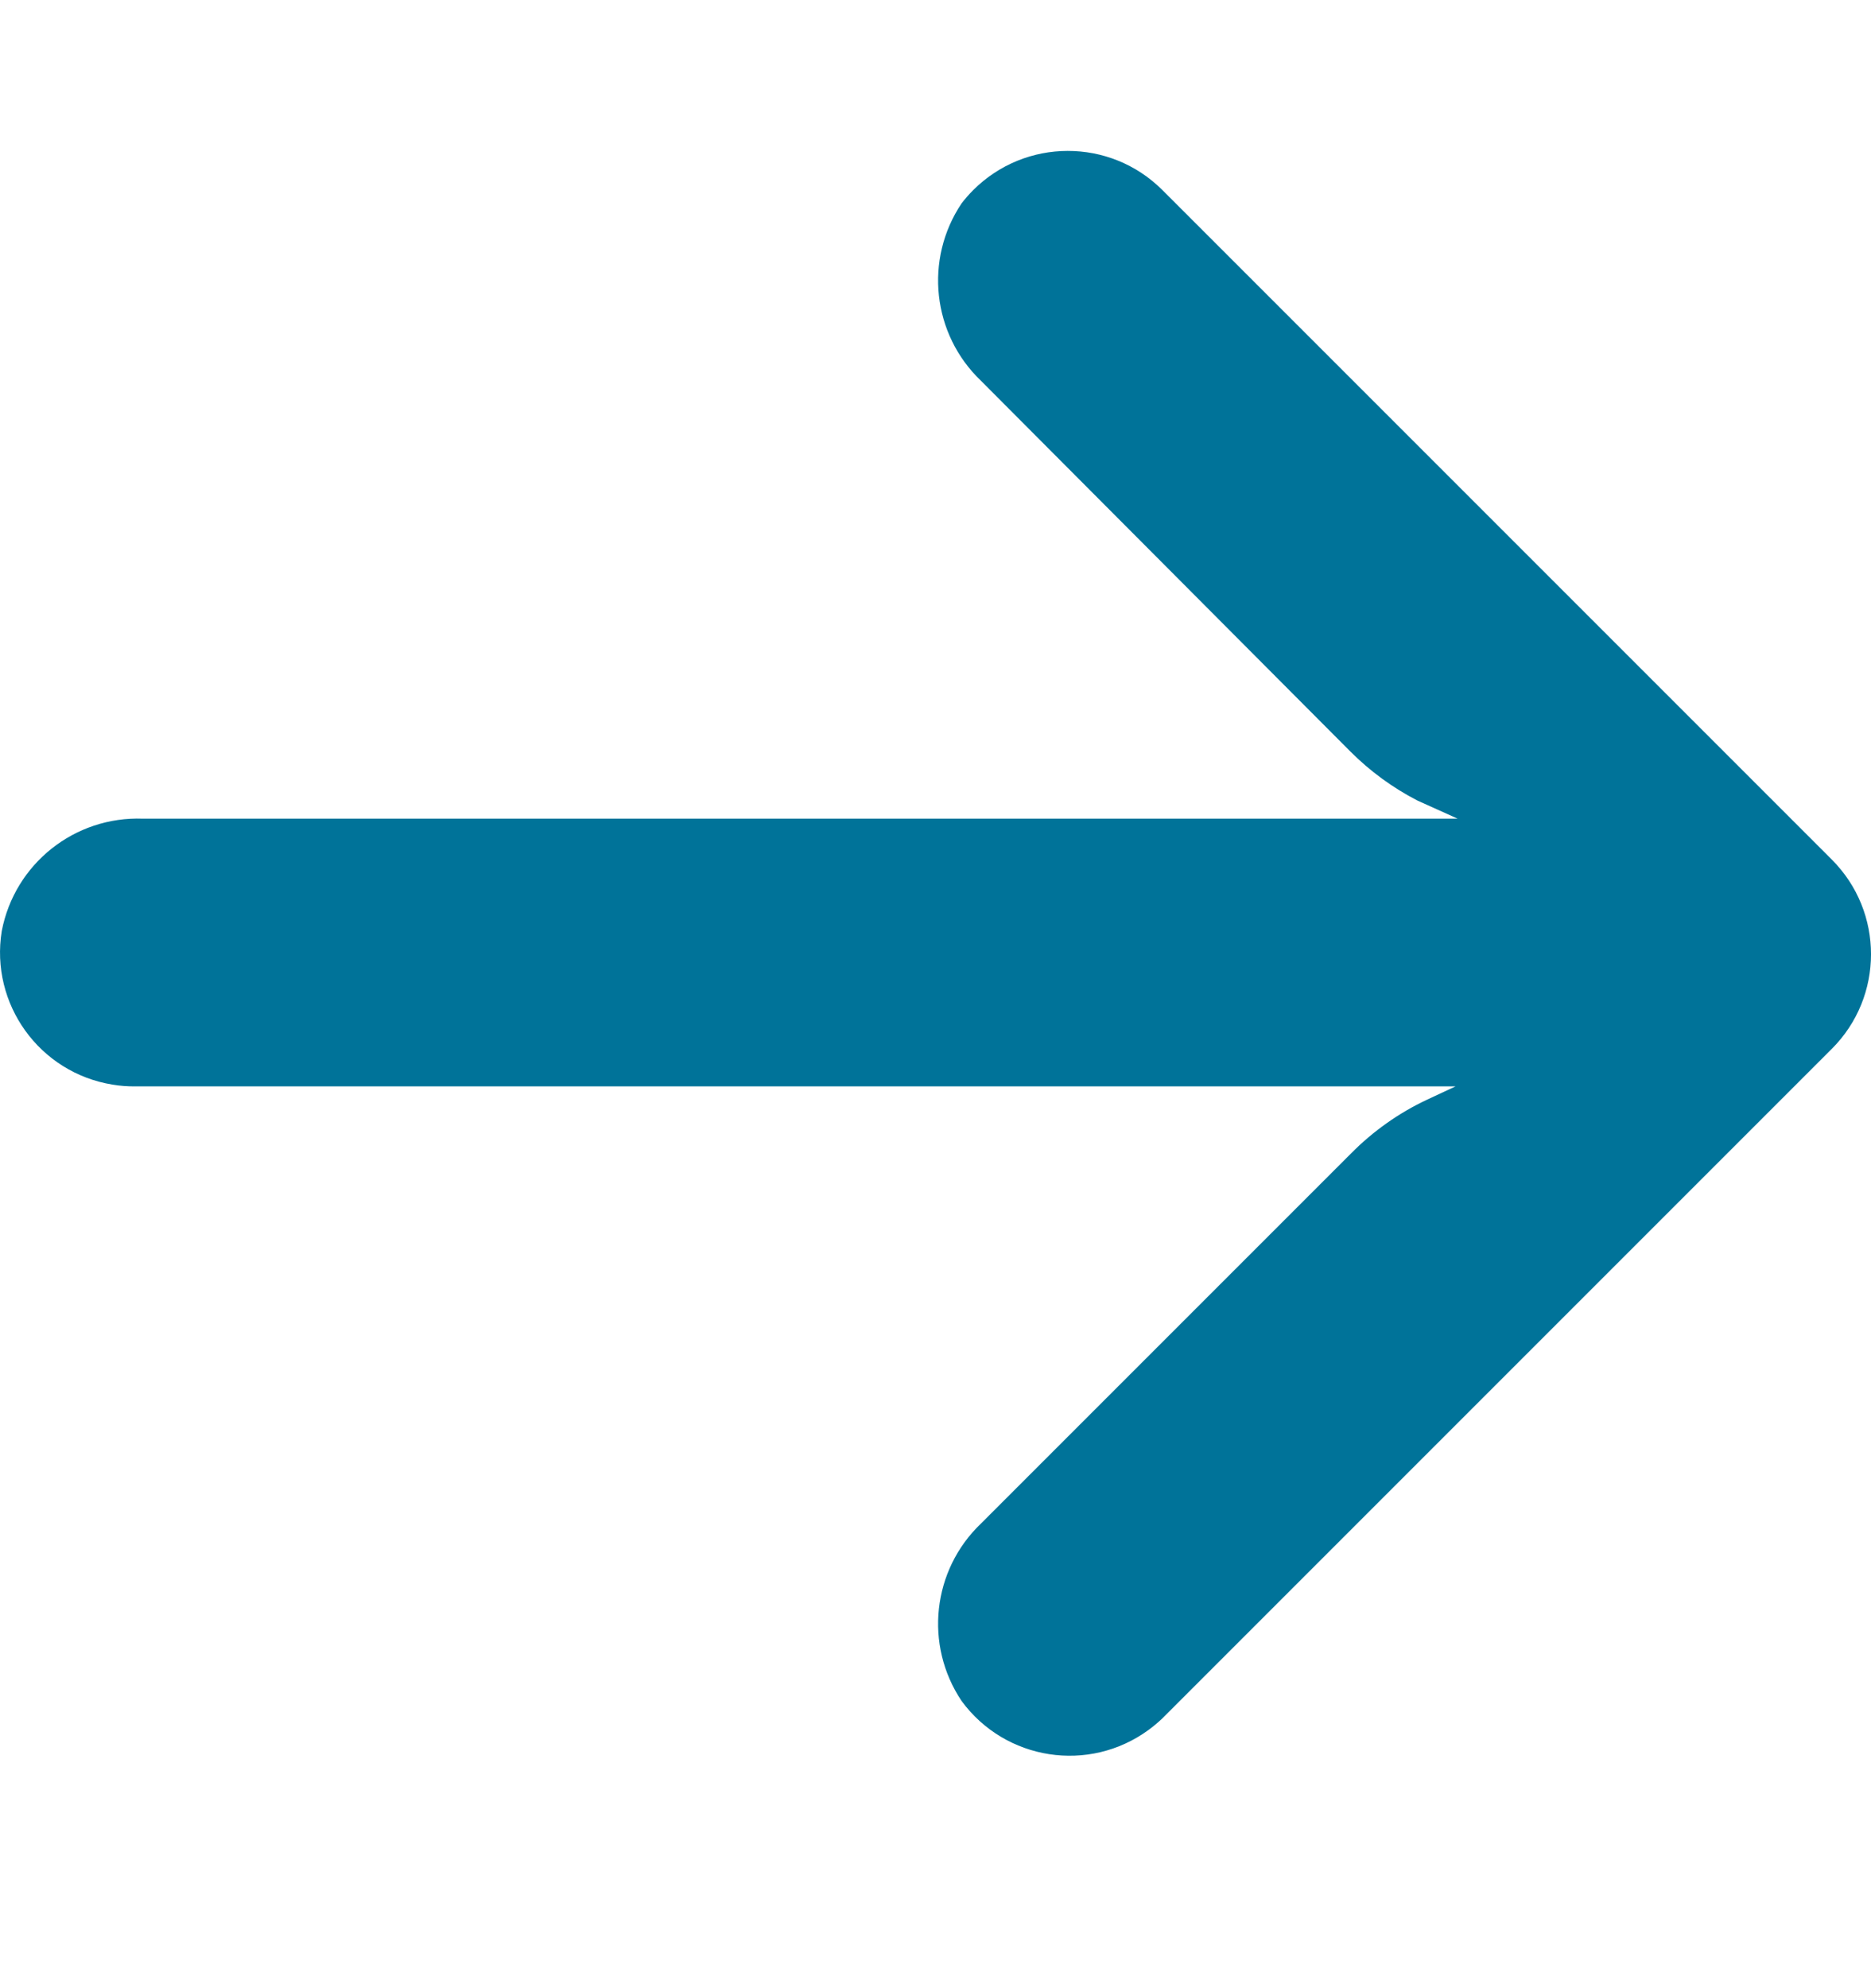 <svg width="16" height="17" viewBox="0 0 16 17" fill="none" xmlns="http://www.w3.org/2000/svg">
<g clip-path="url(#clip0_10_209)">
<path d="M0.962 9.274C1.027 9.285 1.093 9.29 1.16 9.289L12.447 9.289L12.201 9.404C11.961 9.517 11.742 9.672 11.554 9.862L8.389 13.027C7.972 13.425 7.902 14.065 8.223 14.544C8.597 15.054 9.313 15.165 9.823 14.791C9.864 14.761 9.903 14.728 9.94 14.693L15.664 8.969C16.112 8.522 16.112 7.797 15.665 7.35C15.665 7.349 15.665 7.349 15.664 7.349L9.94 1.625C9.493 1.178 8.768 1.179 8.321 1.627C8.286 1.662 8.253 1.7 8.223 1.739C7.902 2.218 7.972 2.858 8.389 3.256L11.549 6.427C11.717 6.595 11.91 6.736 12.121 6.845L12.465 7L1.223 7C0.638 6.978 0.125 7.386 0.015 7.961C-0.086 8.585 0.338 9.173 0.962 9.274Z" fill="#007399"/>
</g>
<defs>
<clipPath id="clip0_10_209">
<rect width="16" height="16" fill="white" transform="translate(16 16.151) rotate(-180)"/>
</clipPath>
</defs>
</svg>
